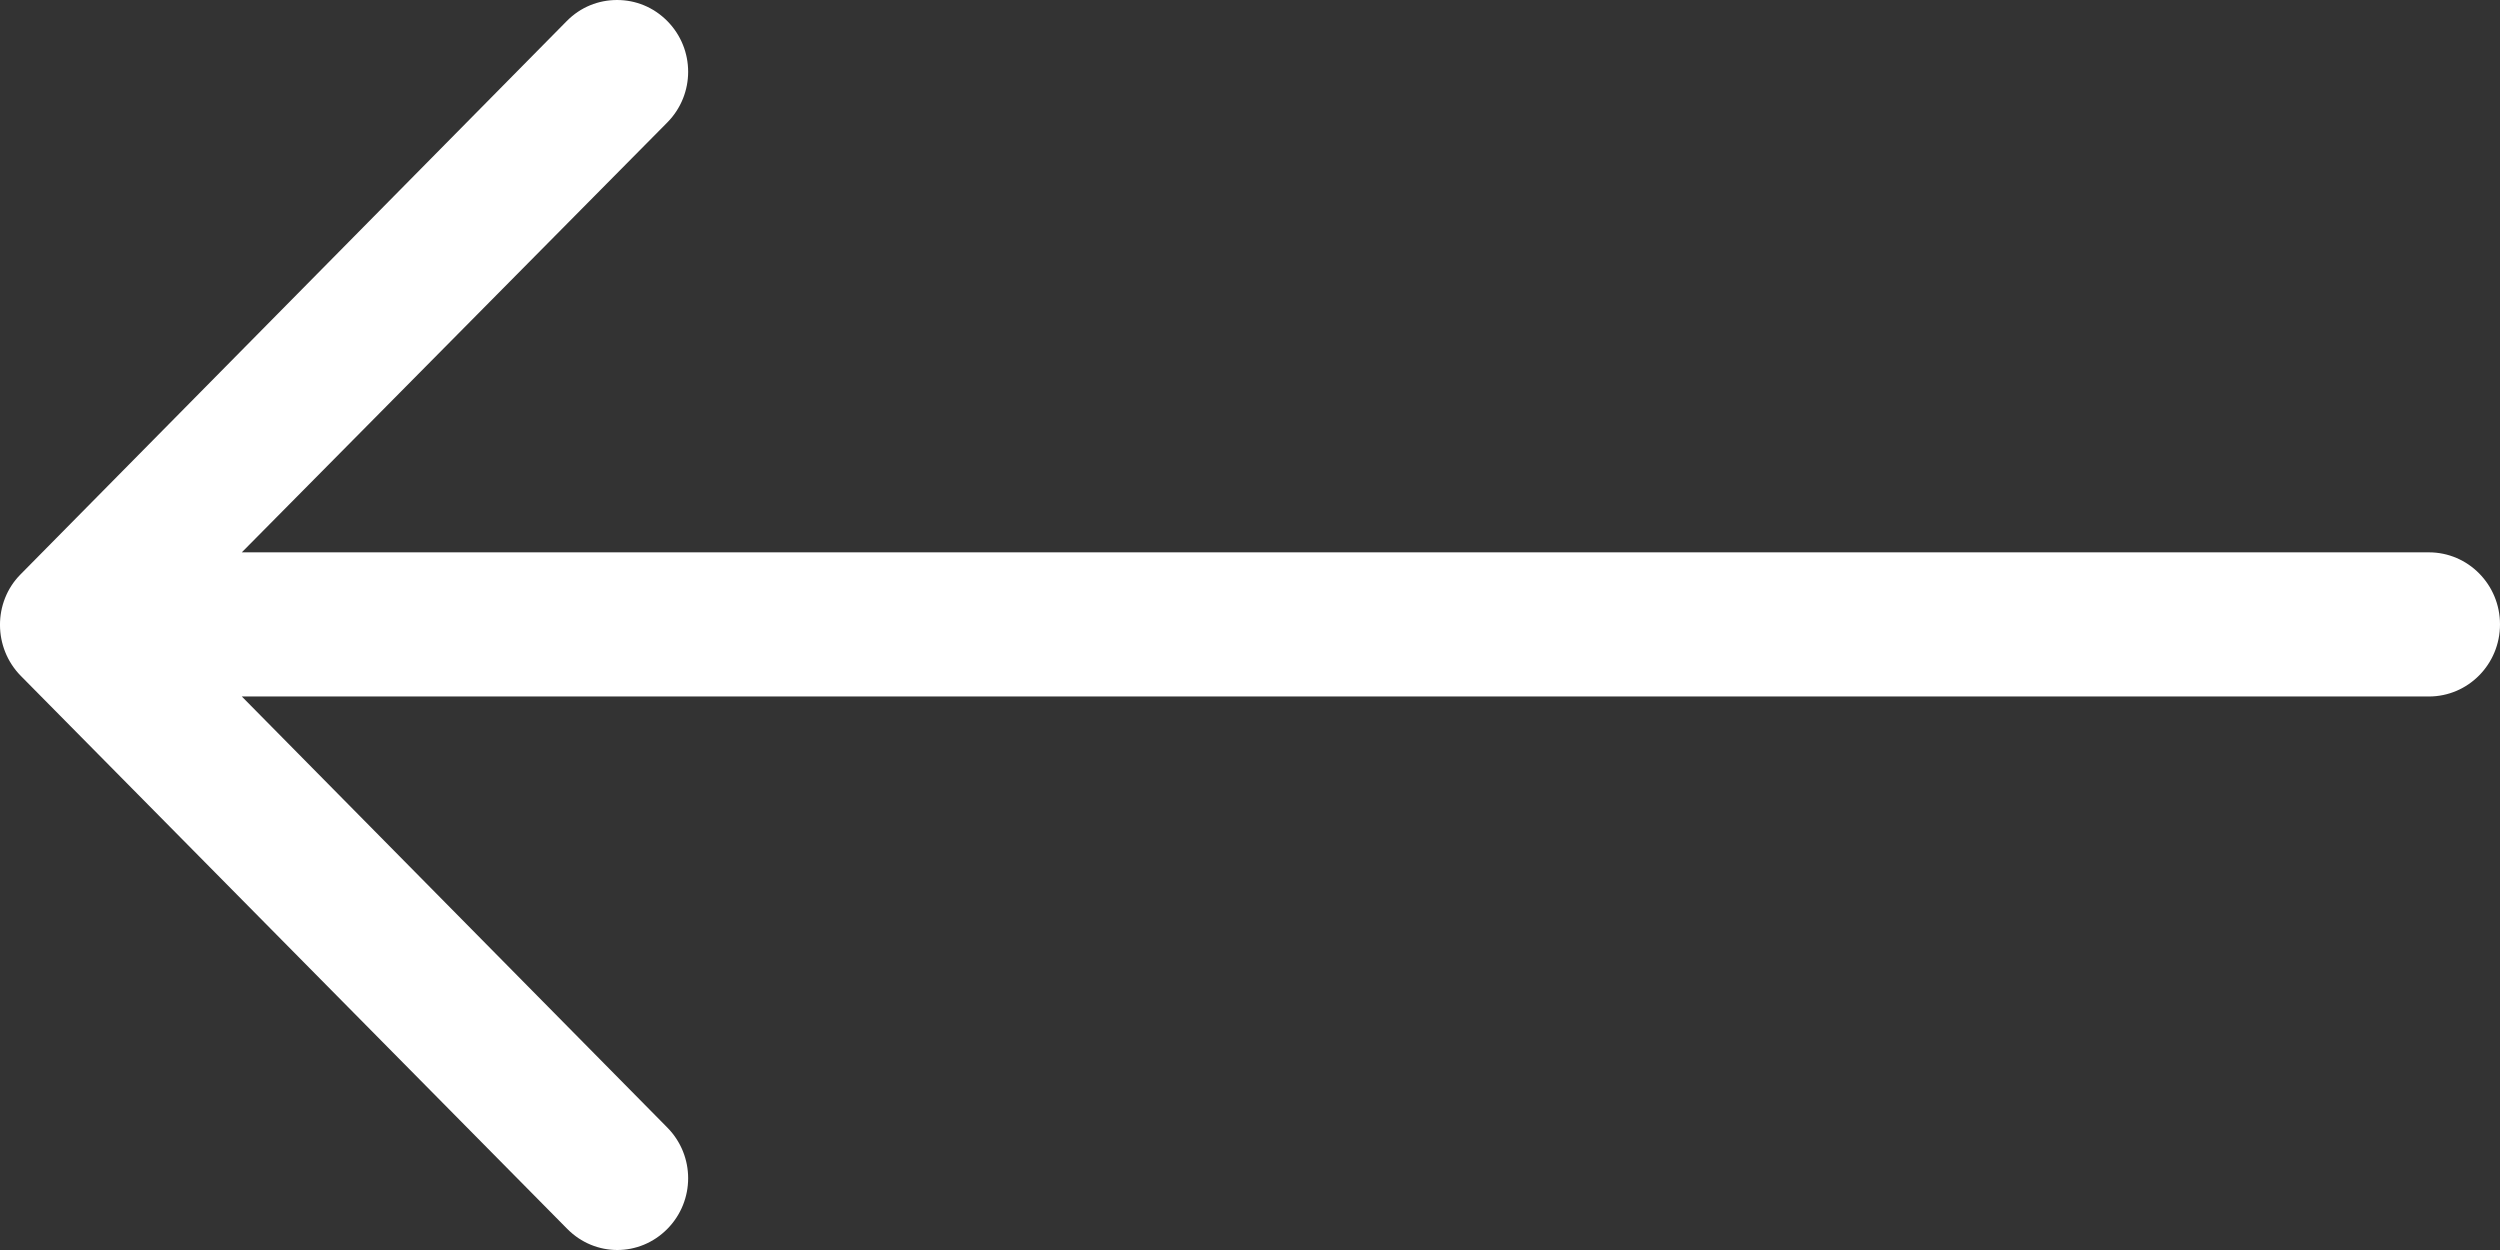 <svg width="32" height="16" viewBox="0 0 32 16" fill="none" xmlns="http://www.w3.org/2000/svg">
<rect x="0" y="0" width="32" height="16" fill="#333333" stroke="none"/>
<path d="M0.267 8.652L7.261 15.73C7.617 16.09 8.186 16.09 8.542 15.73C8.897 15.37 8.897 14.793 8.542 14.433L3.095 8.915L31.09 8.915C31.593 8.915 32 8.502 32 7.992C32 7.483 31.593 7.07 31.09 7.07L3.095 7.07L8.542 1.567C8.897 1.207 8.897 0.63 8.542 0.27C8.364 0.09 8.135 -2.08638e-06 7.898 -2.10709e-06C7.661 -2.12779e-06 7.431 0.09 7.254 0.27L0.26 7.355C-0.088 7.708 -0.088 8.292 0.267 8.652Z" fill="white"/>
</svg>
